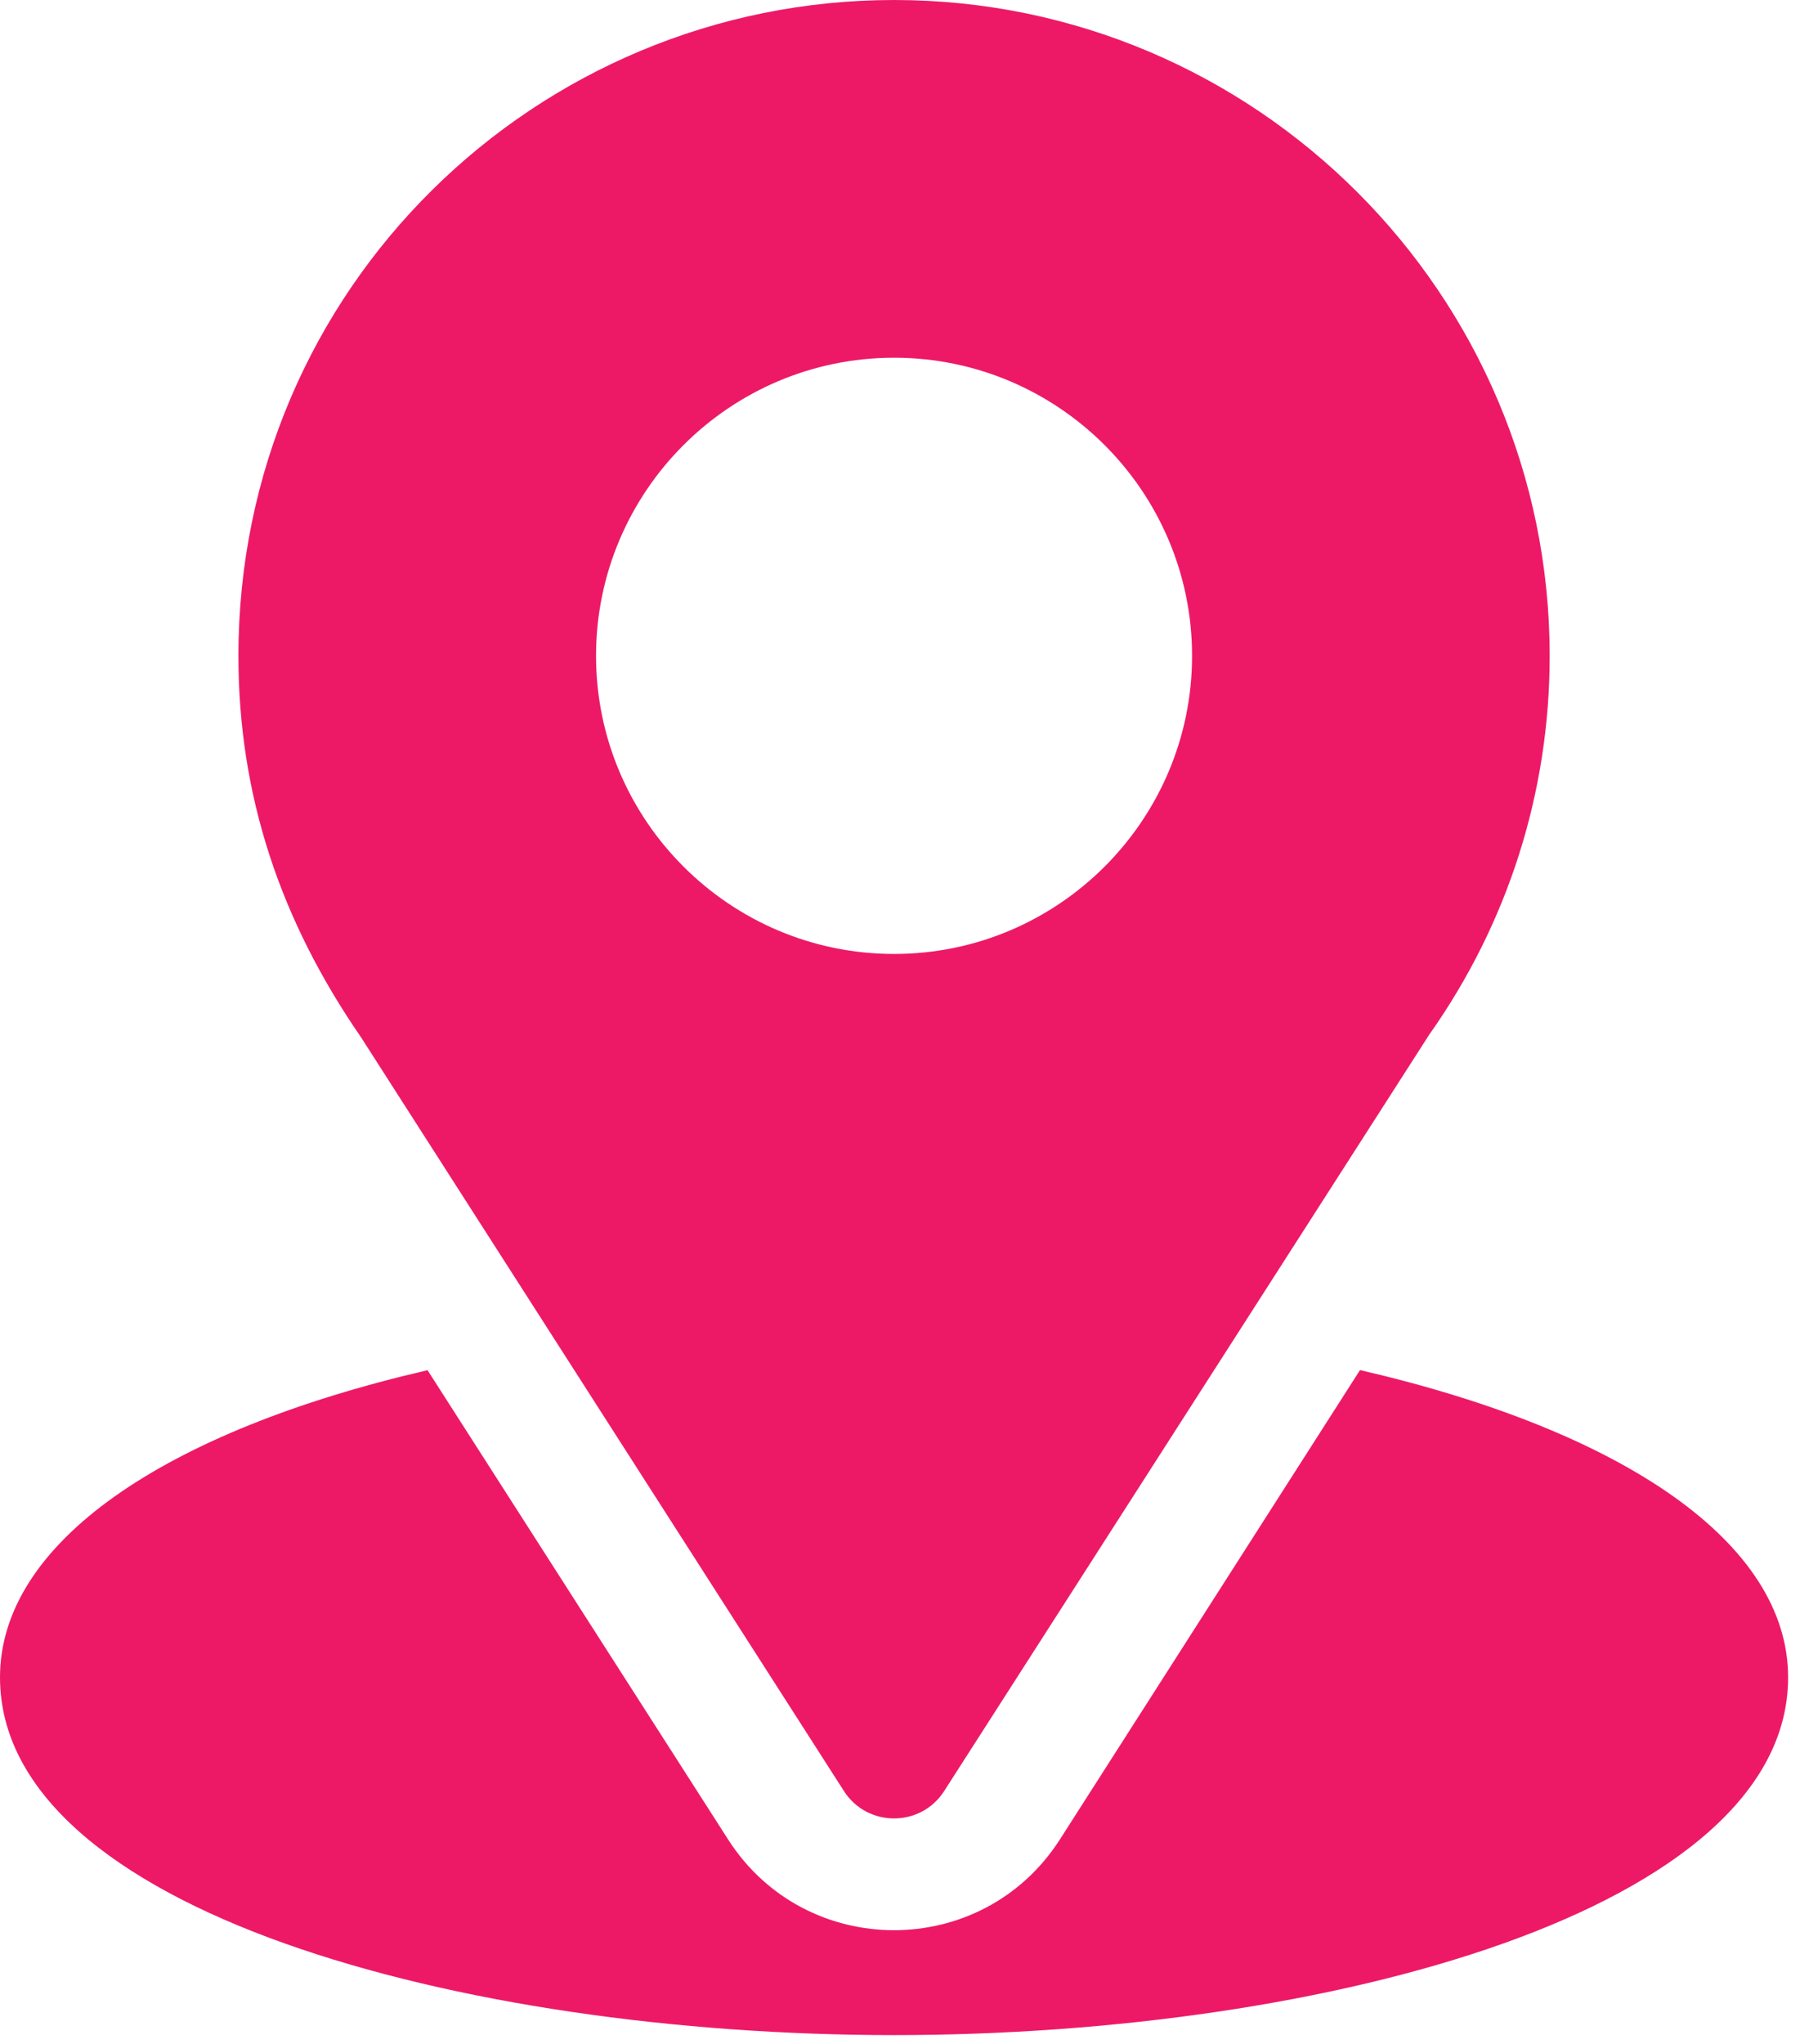<svg width="74" height="84" viewBox="0 0 74 84" fill="none" xmlns="http://www.w3.org/2000/svg">
<path d="M36.756 0C22.059 0 9.802 11.838 9.802 26.954C9.802 32.704 11.53 37.832 14.846 42.637L34.693 73.606C35.656 75.112 37.858 75.109 38.818 73.606L58.751 42.532C61.996 37.944 63.709 32.558 63.709 26.954C63.709 12.091 51.618 0 36.756 0ZM36.756 39.206C30 39.206 24.504 33.709 24.504 26.954C24.504 20.199 30 14.702 36.756 14.702C43.511 14.702 49.007 20.199 49.007 26.954C49.007 33.709 43.511 39.206 36.756 39.206Z" fill="#ED1967"/>
<path d="M55.911 56.308L43.573 75.599C40.379 80.578 33.114 80.562 29.936 75.603L17.577 56.313C6.703 58.827 0 63.433 0 68.936C0 78.487 18.938 83.639 36.755 83.639C54.573 83.639 73.511 78.487 73.511 68.936C73.511 63.429 66.798 58.821 55.911 56.308Z" fill="#ED1967"/>
</svg>
